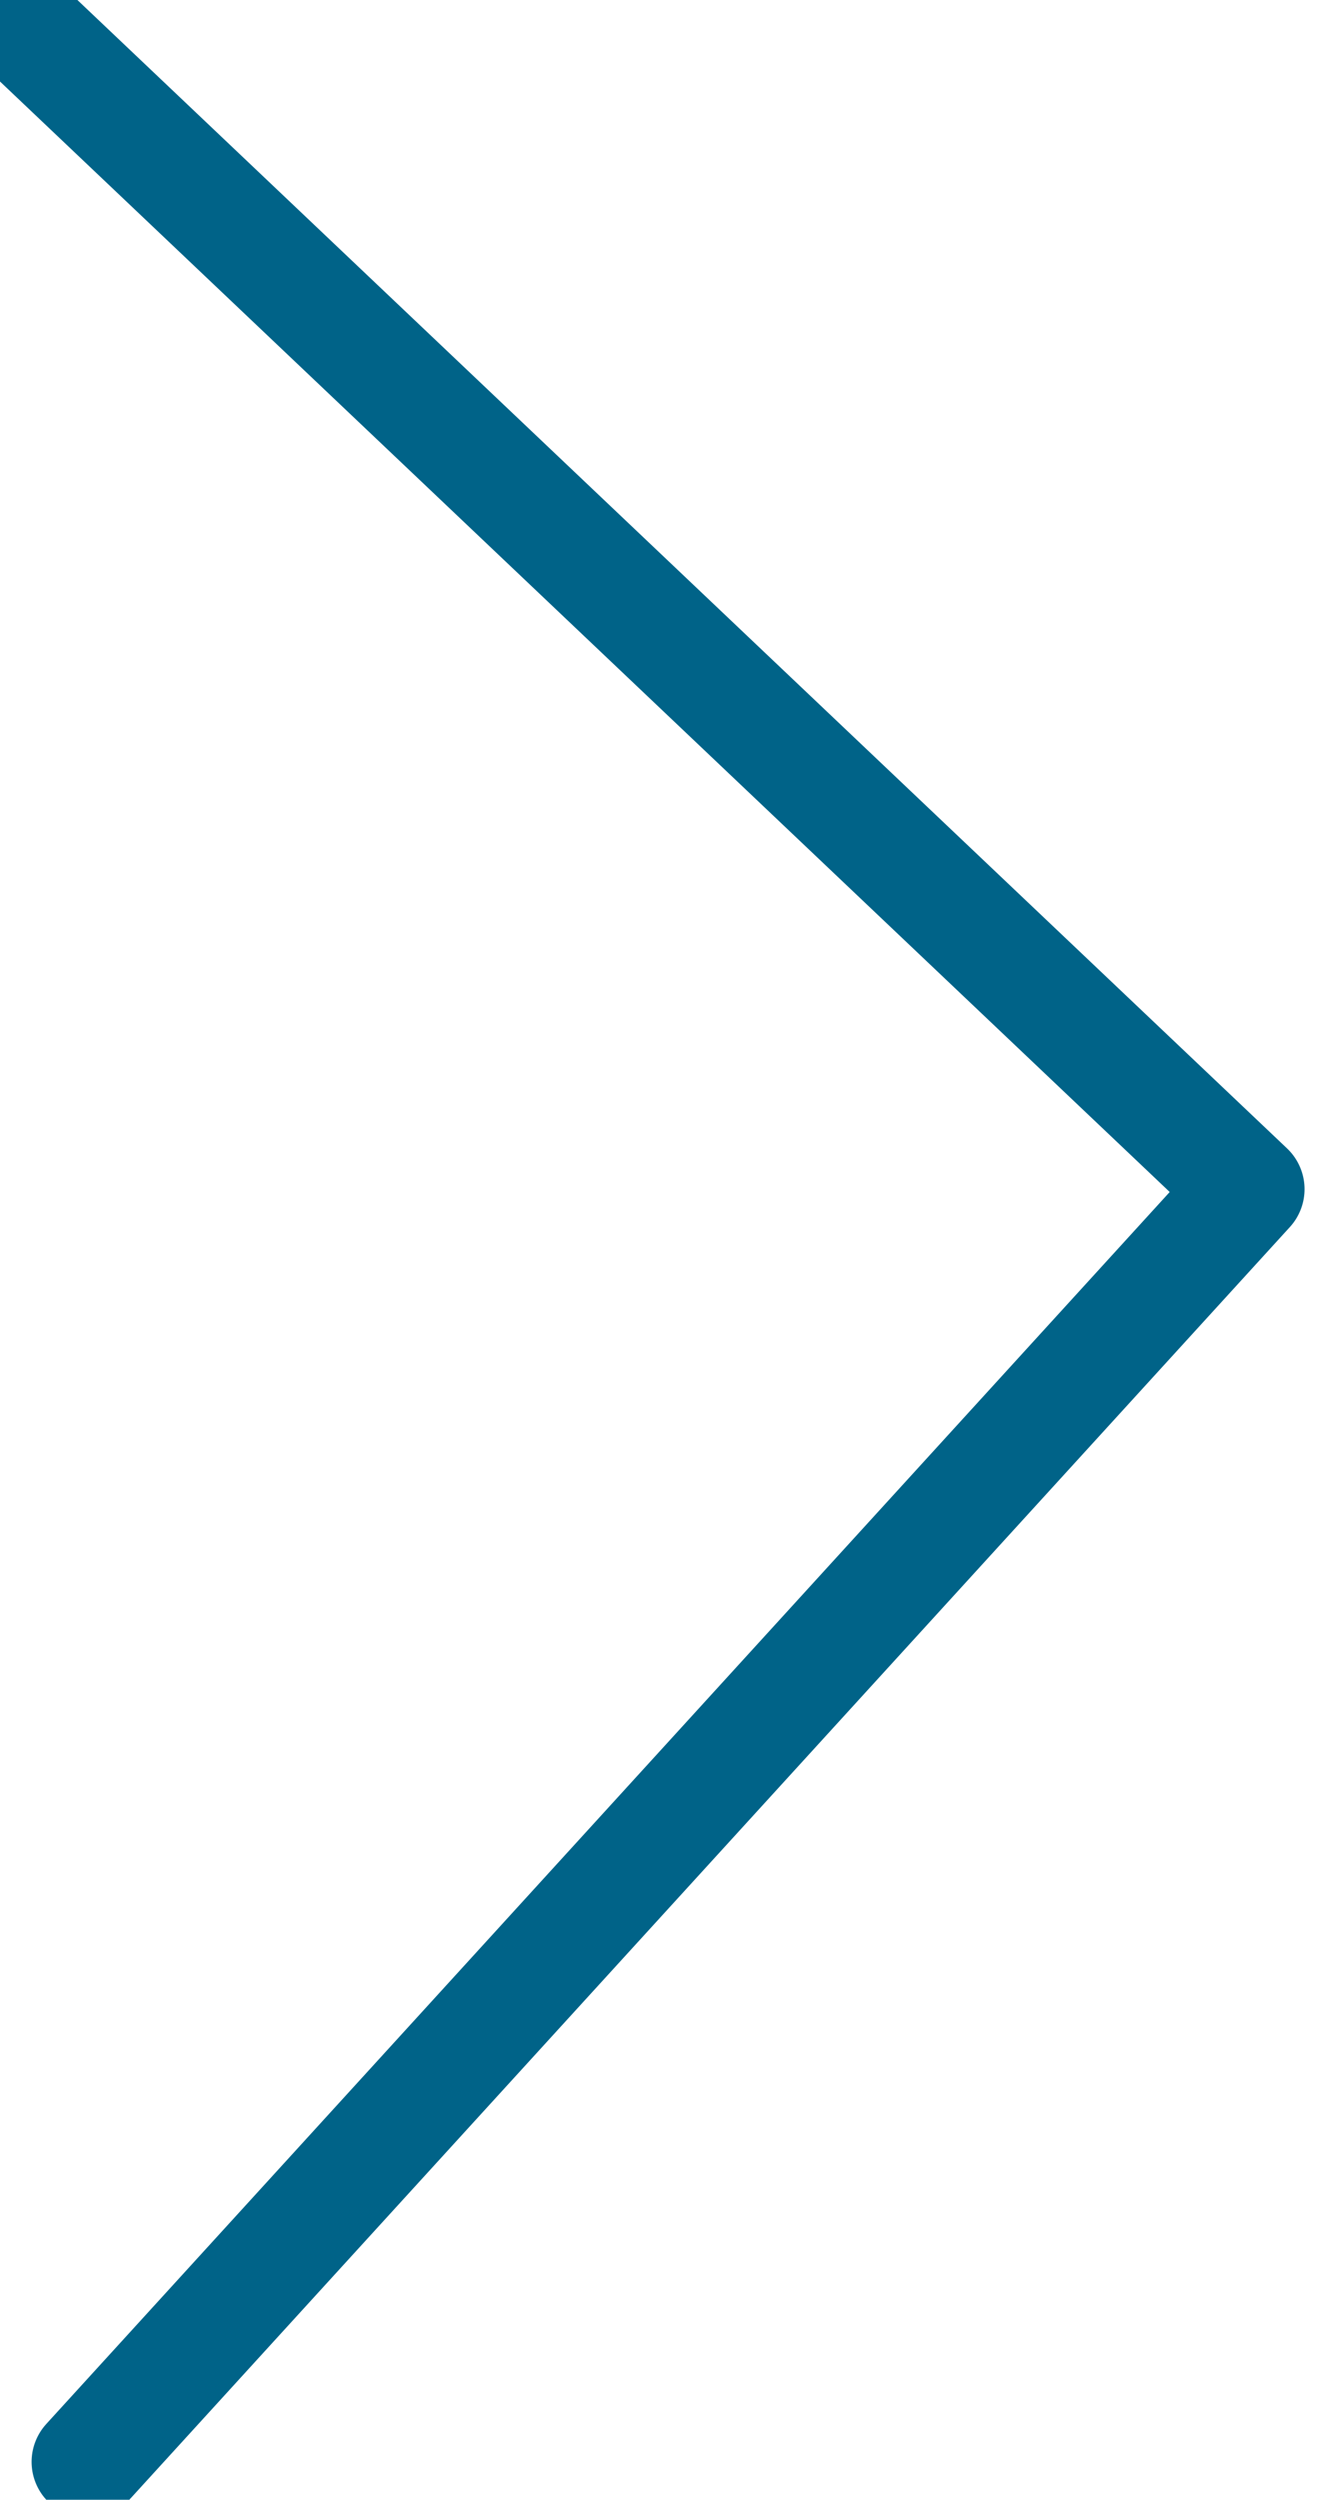 <svg xmlns="http://www.w3.org/2000/svg" width="59.038" height="111.17" viewBox="0 0 59.038 111.17">
  <path id="Path_515" data-name="Path 515" d="M-916.242,7161.453l-51.633,56.6,53.818,51.073" transform="translate(-912.336 7270.938) rotate(180)" fill="none" stroke="#006388" stroke-linecap="round" stroke-linejoin="round" stroke-width="5"/>
</svg>

